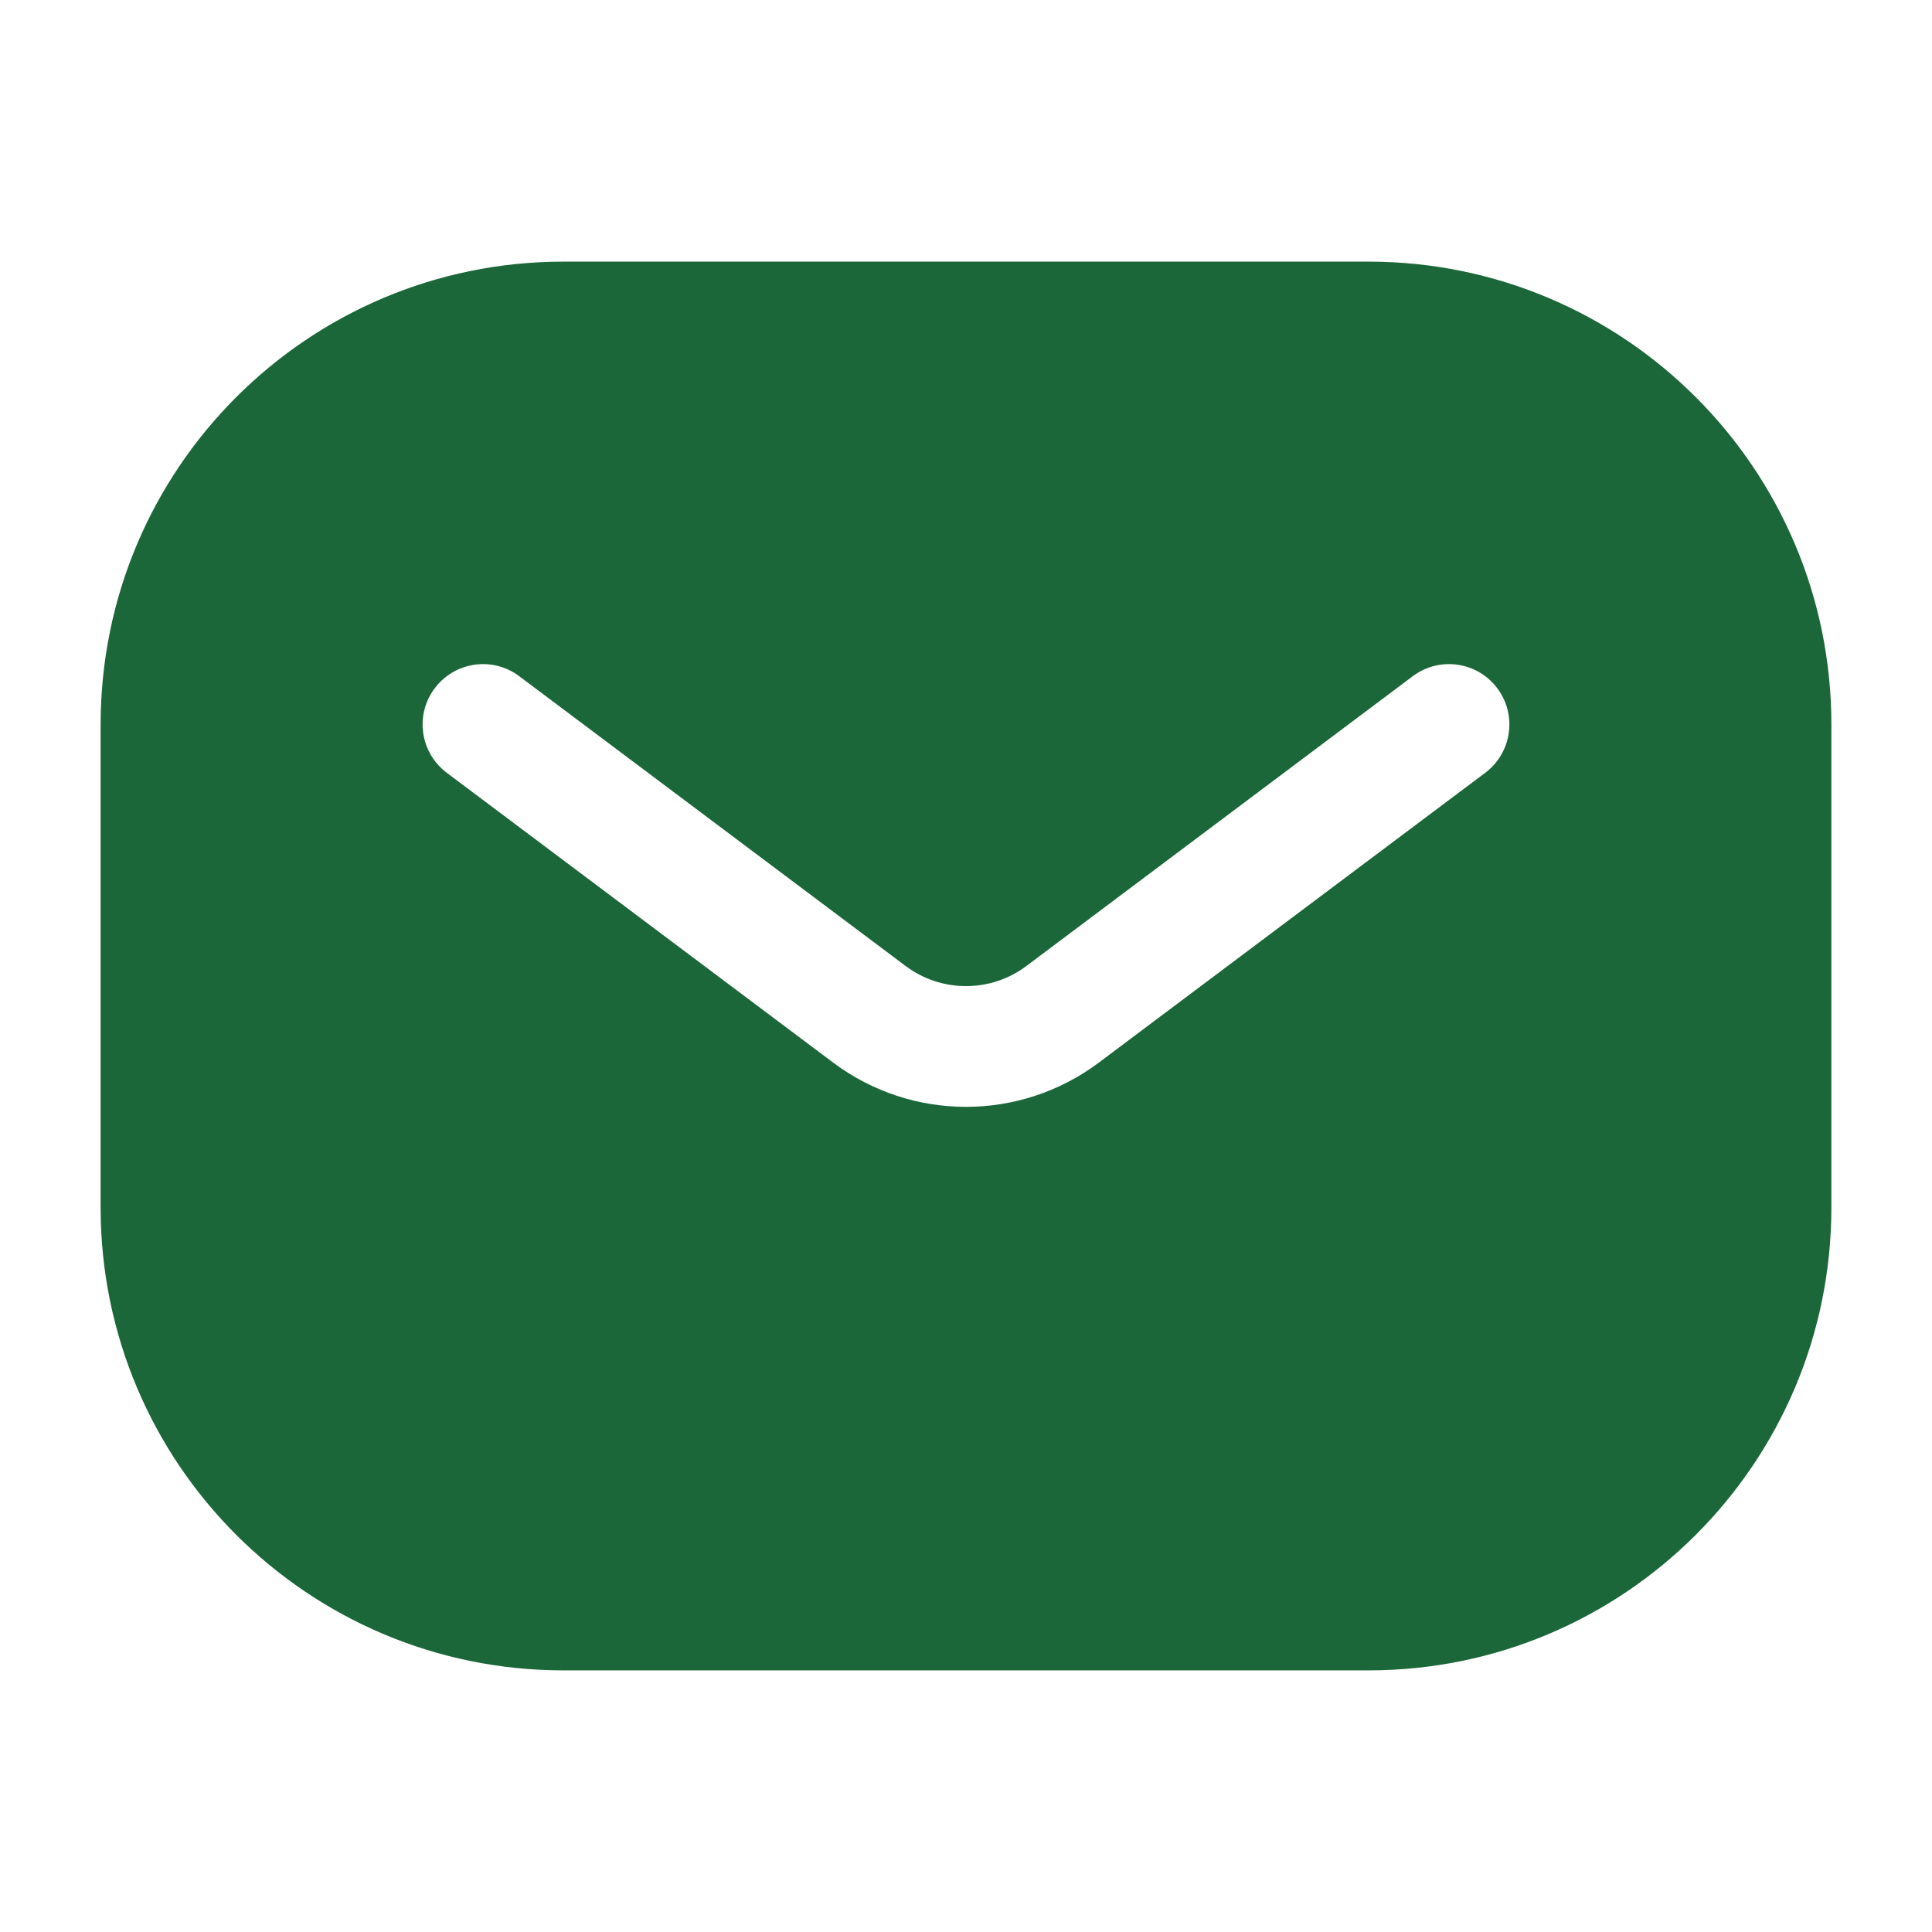 <svg width="24" height="24" viewBox="0 0 24 24" fill="none" xmlns="http://www.w3.org/2000/svg">
<path fill-rule="evenodd" clip-rule="evenodd" d="M1.25 9C1.25 5.824 3.824 3.25 7 3.25H17C20.176 3.25 22.75 5.824 22.75 9V15C22.75 18.176 20.176 20.75 17 20.75H7C3.824 20.75 1.25 18.176 1.25 15V9ZM6.45 8.4C6.119 8.151 5.649 8.219 5.4 8.55C5.151 8.881 5.219 9.351 5.55 9.6L10.35 13.2C11.328 13.933 12.672 13.933 13.65 13.2L18.45 9.6C18.781 9.351 18.849 8.881 18.6 8.55C18.352 8.219 17.881 8.151 17.55 8.4L12.75 12C12.306 12.333 11.694 12.333 11.25 12L6.45 8.4Z" fill="#1C6739"/>
</svg>
